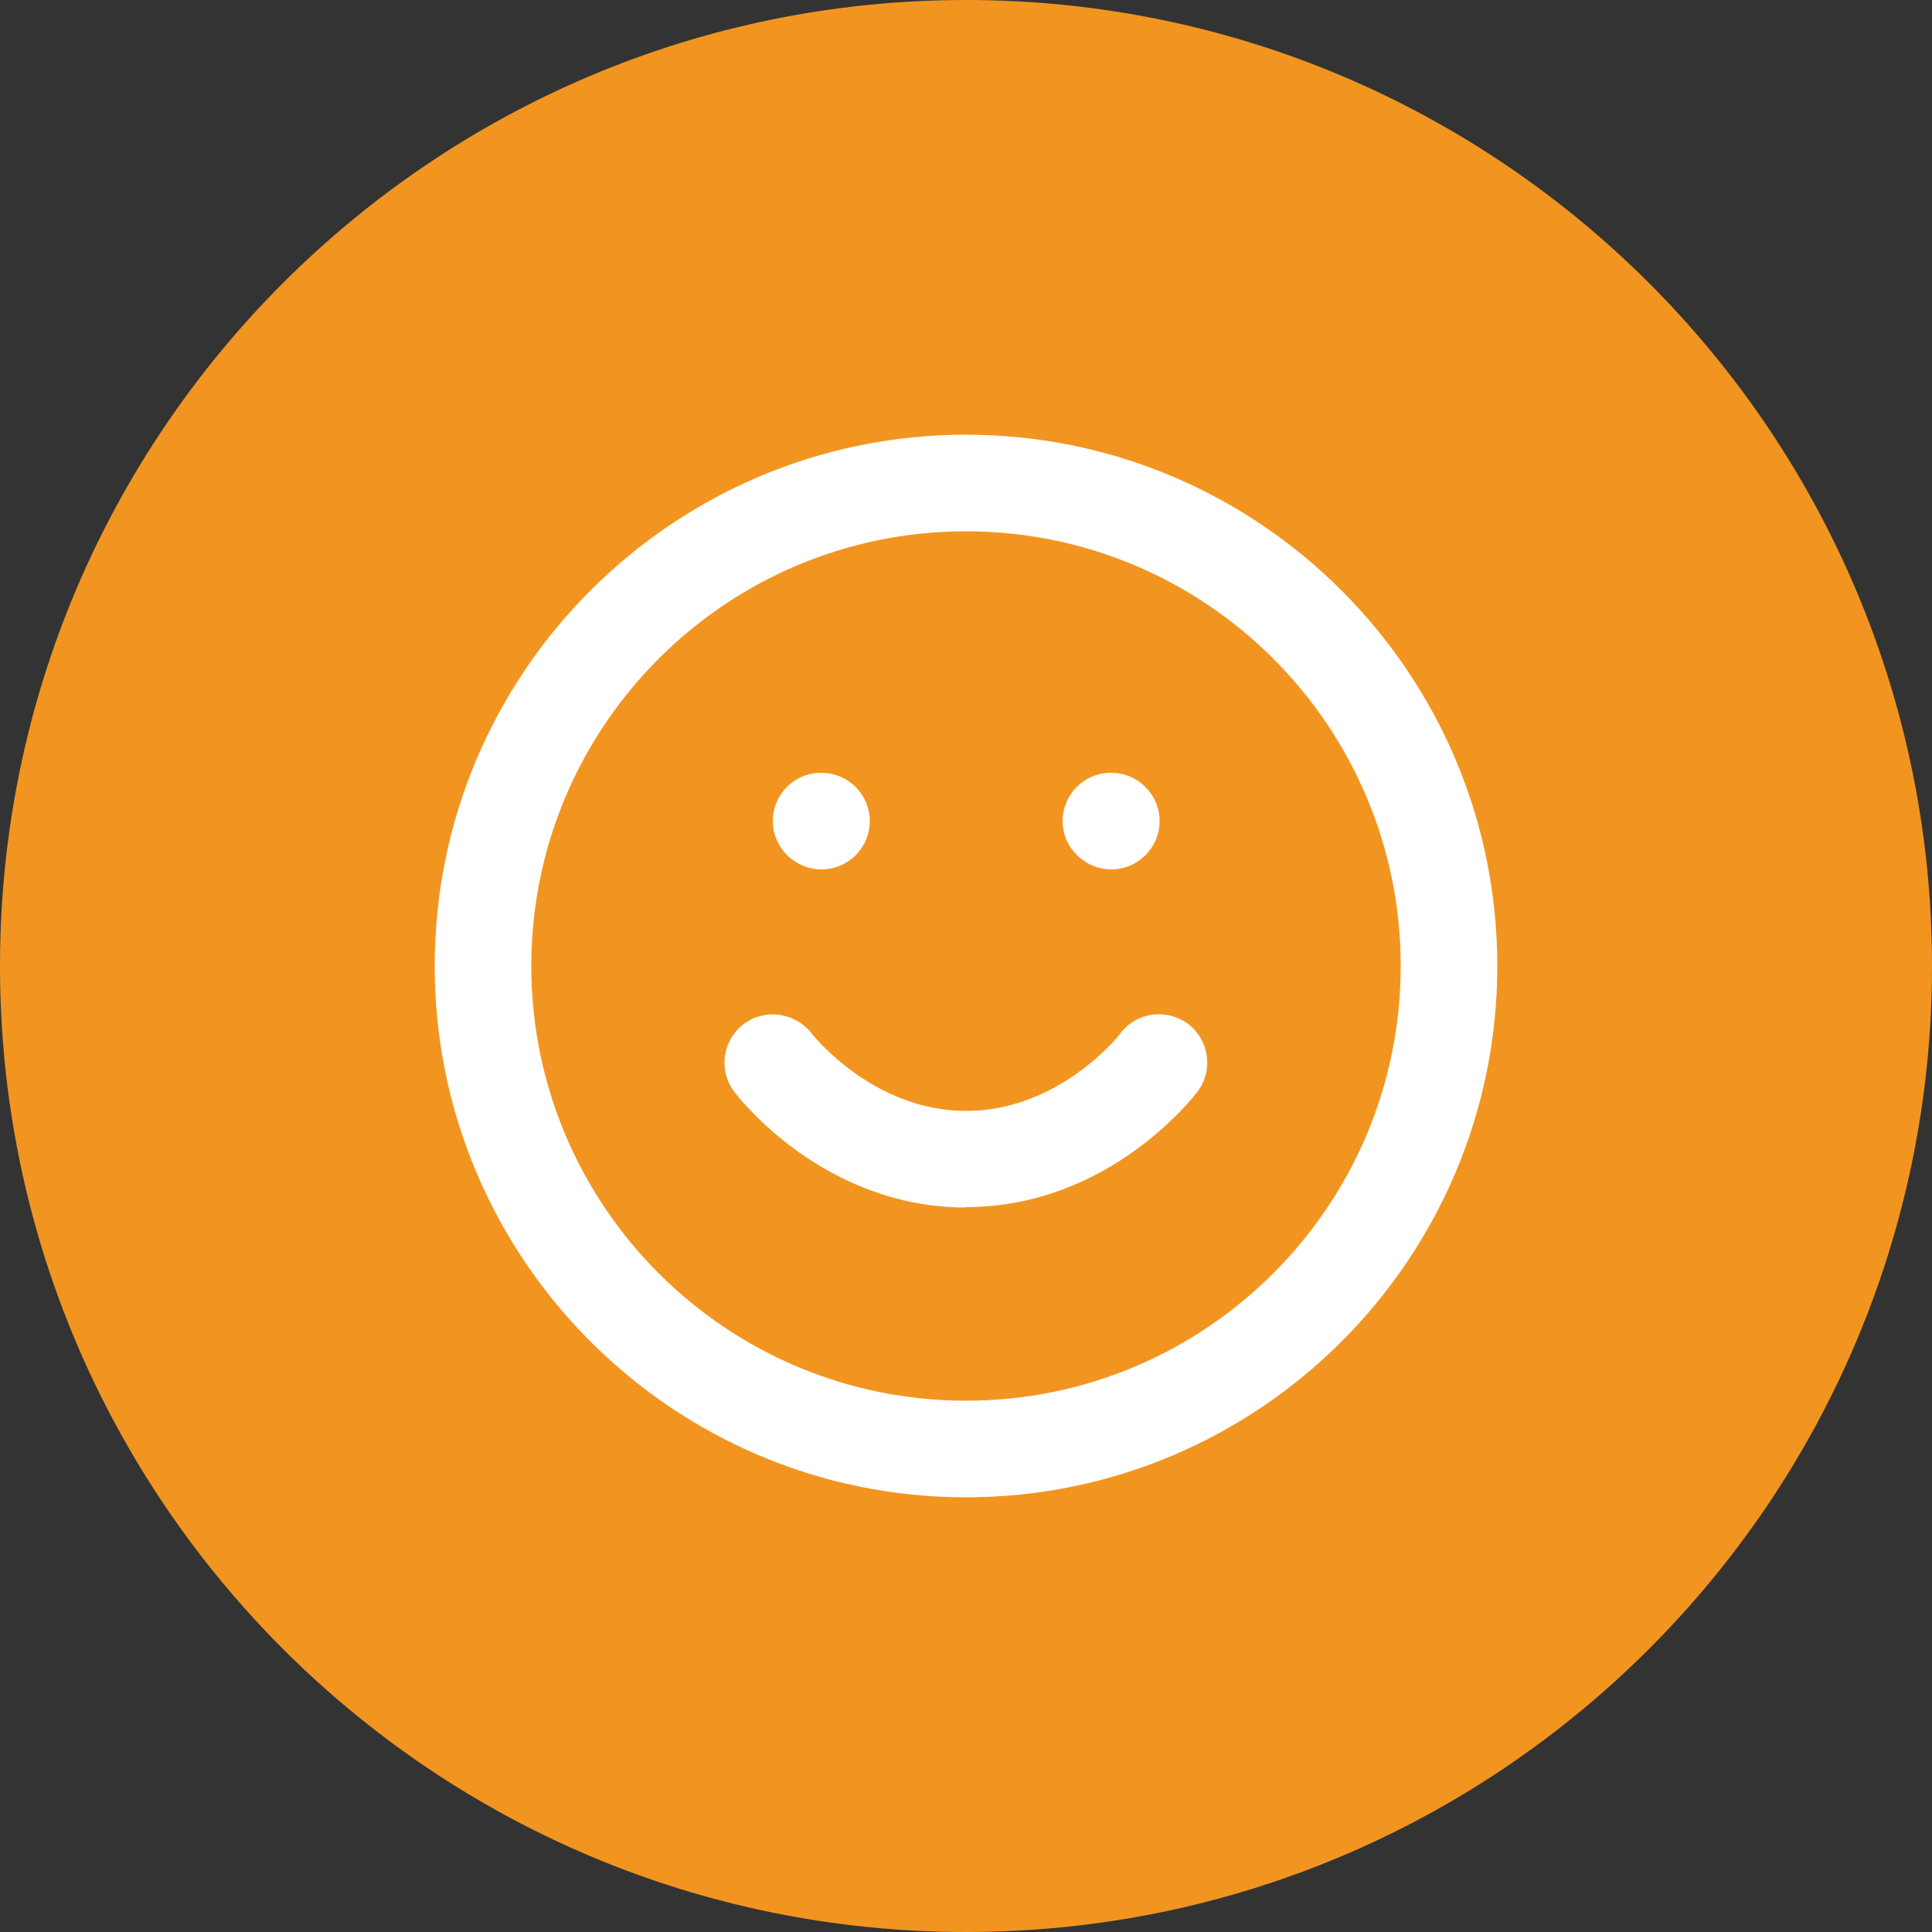 <svg xmlns="http://www.w3.org/2000/svg" xmlns:xlink="http://www.w3.org/1999/xlink" id="a" width="48" height="48" viewBox="0 0 48 48"><rect x="0" y="0" width="48" height="48" fill="#333333" stroke="none"/><defs><clipPath id="b"><rect x="9.6" y="9.6" width="28.8" height="28.8" fill="none"></rect></clipPath></defs><path d="M24,0h0c13.25,0,24,10.75,24,24h0c0,13.25-10.75,24-24,24h0C10.75,48,0,37.25,0,24h0C0,10.75,10.75,0,24,0Z" fill="#f29520"></path><g clip-path="url(#b)"><path d="M24,37.2c-7.28,0-13.2-5.92-13.2-13.2s5.92-13.2,13.2-13.2,13.2,5.92,13.2,13.2-5.92,13.2-13.2,13.2ZM24,13.2c-5.96,0-10.8,4.84-10.8,10.8s4.84,10.8,10.8,10.8,10.8-4.84,10.8-10.8-4.84-10.8-10.8-10.8ZM24,30c-3.56,0-5.67-2.76-5.76-2.88-.4-.53-.29-1.28.24-1.68.52-.39,1.27-.29,1.68.23h0s1.5,1.93,3.84,1.93,3.83-1.91,3.84-1.93c.4-.53,1.15-.62,1.68-.23.52.4.63,1.14.24,1.67-.09.12-2.2,2.88-5.76,2.88ZM27.61,21.6c-.66,0-1.21-.54-1.21-1.2s.53-1.2,1.2-1.2h.01c.66,0,1.2.54,1.2,1.2s-.54,1.2-1.2,1.2ZM20.41,21.6c-.66,0-1.21-.54-1.21-1.2s.53-1.2,1.2-1.2h.01c.66,0,1.2.54,1.2,1.2s-.54,1.2-1.2,1.2Z" fill="#fff"></path></g></svg>